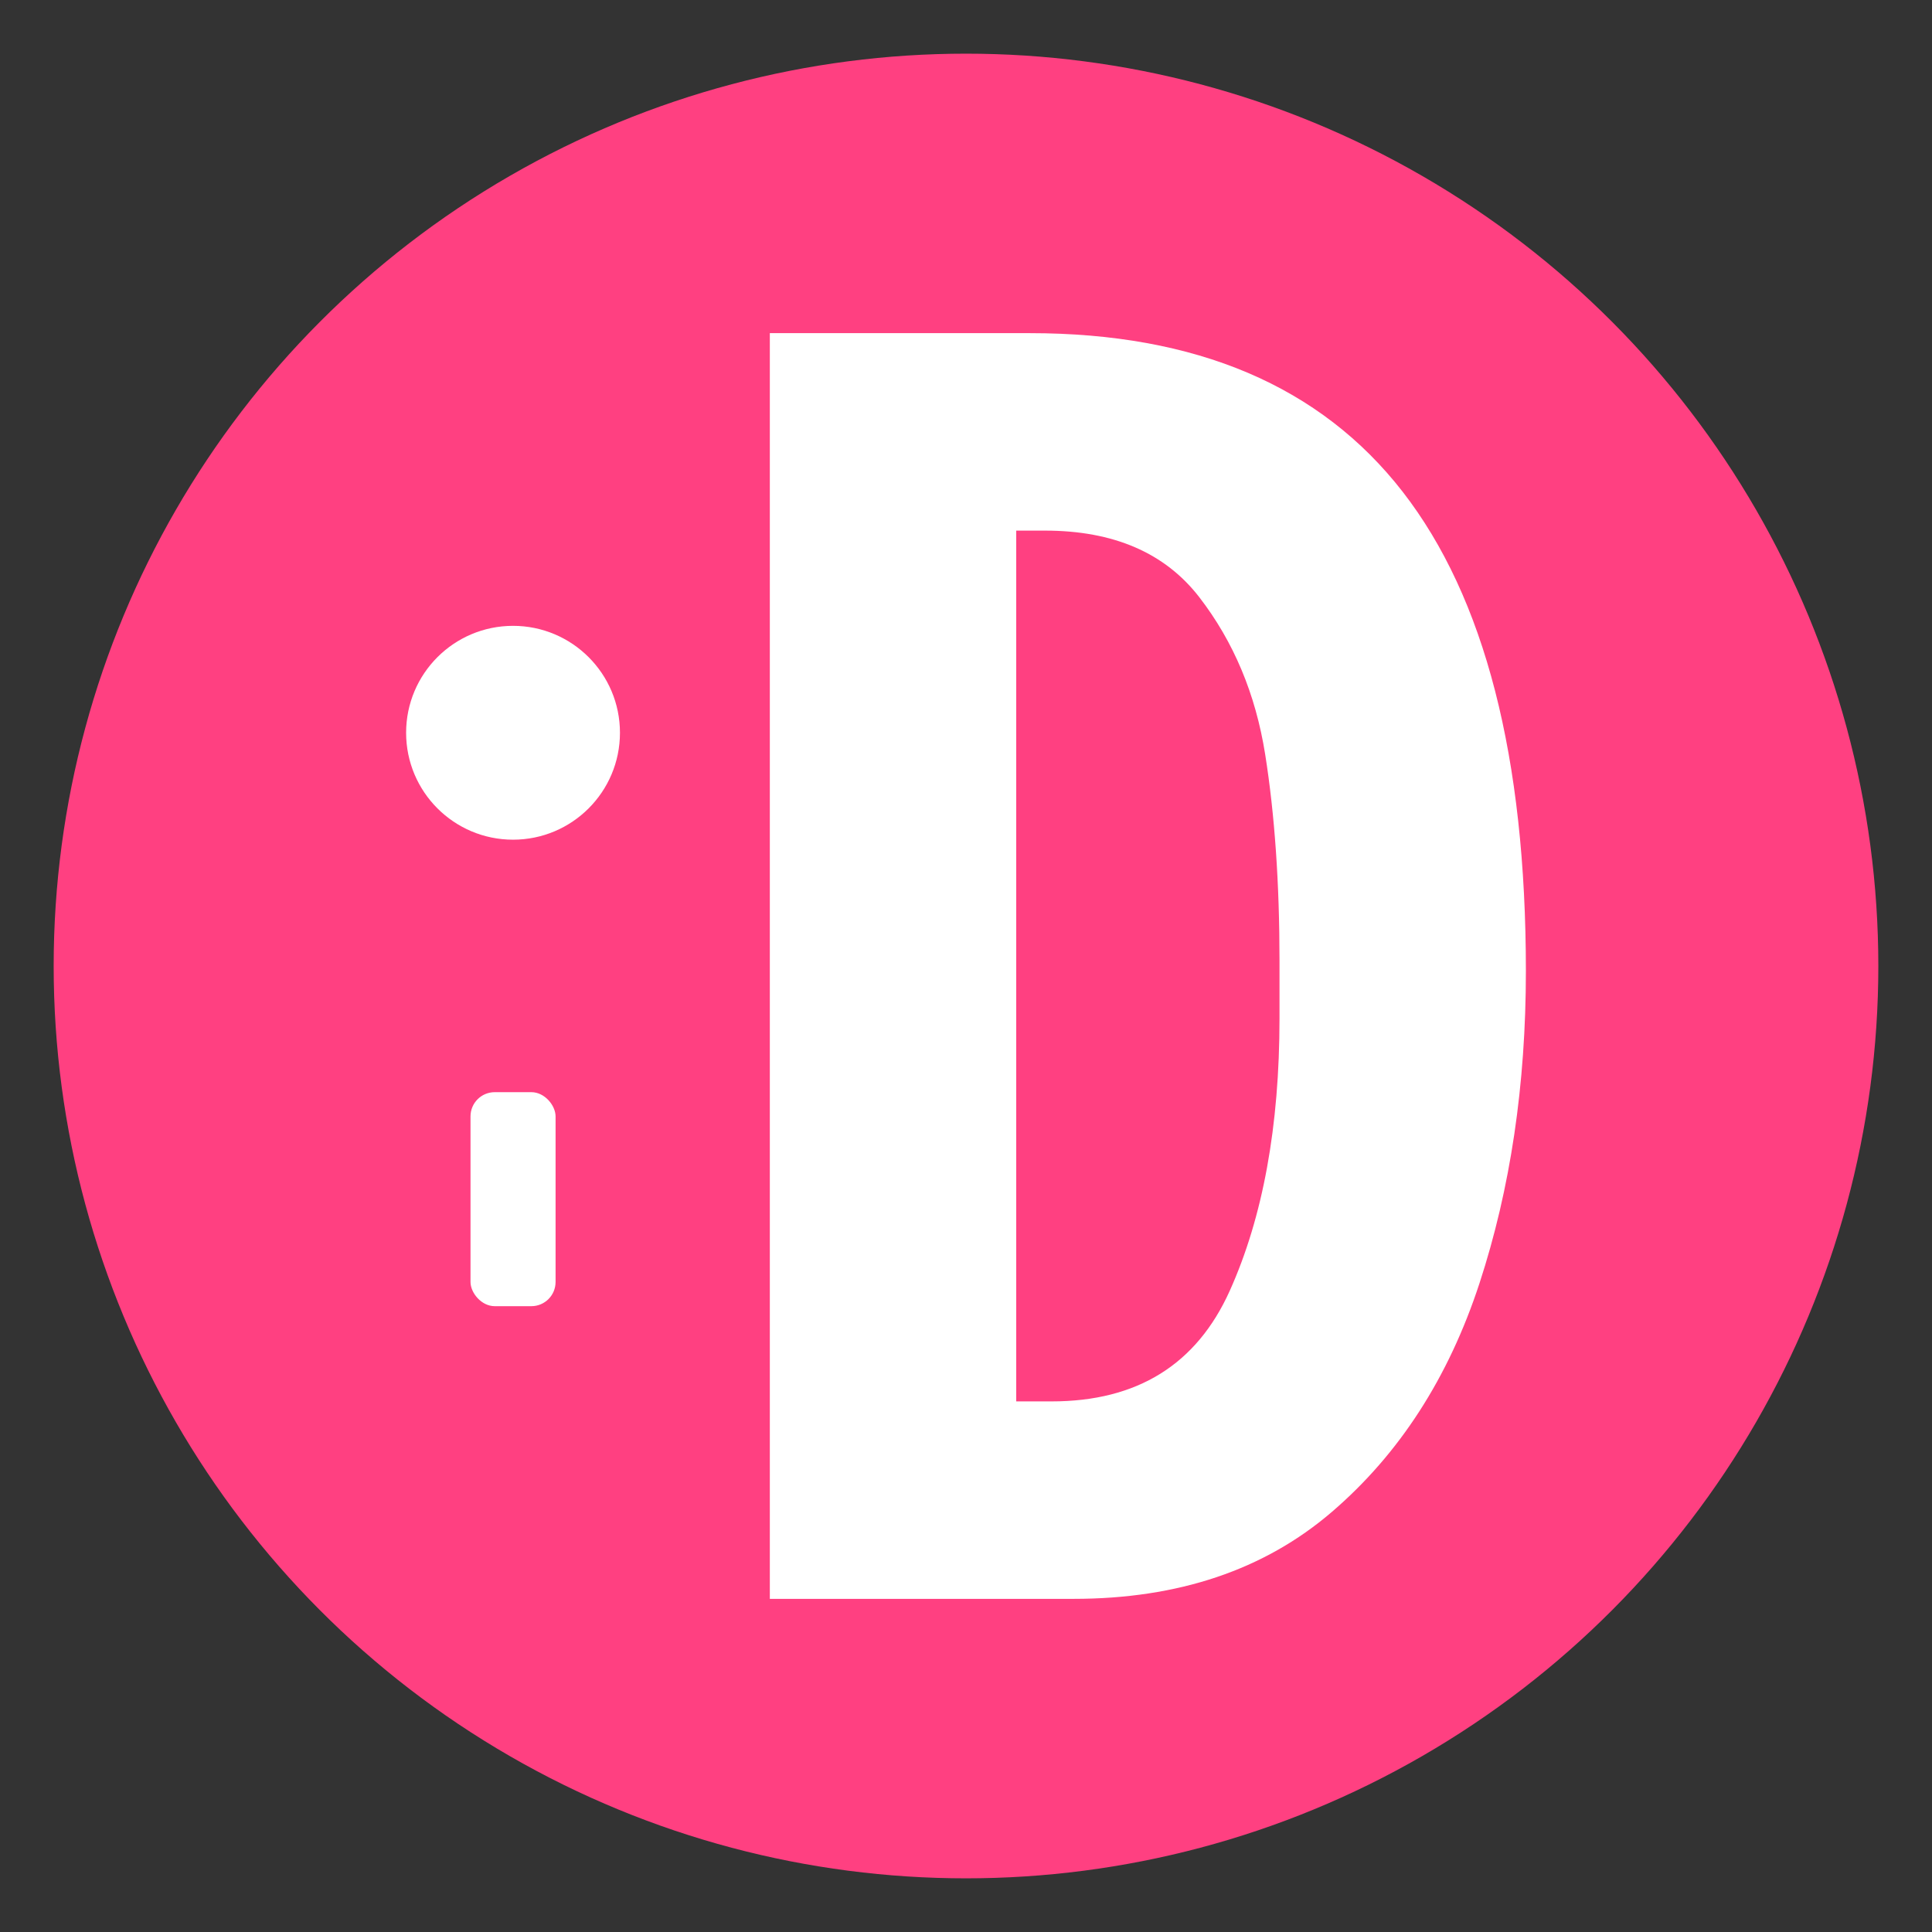 <?xml version="1.0" encoding="UTF-8"?>
<svg id="Logo" xmlns="http://www.w3.org/2000/svg" viewBox="0 0 1080 1080">
  <rect x="0" y="0" width="1080" height="1080" fill="#333333" stroke="none"/>
  <defs>
    <style>
      .cls-1 {
        fill: #fff;
      }

      .cls-2 {
        fill: #ff4081;
      }
    </style>
  </defs>
  <circle class="cls-2" cx="540" cy="540" r="510"/>
  <g>
    <g>
      <circle class="cls-1" cx="286.79" cy="409.62" r="59.77"/>
      <rect class="cls-1" x="263.02" y="610.53" width="47.55" height="119.63" rx="13.53" ry="13.53"/>
    </g>
    <path class="cls-1" d="M430.34,186.23h145.28c93.07,0,162.57,29.57,208.49,88.68,45.9,59.12,68.87,148.43,68.87,267.92,0,63.53-8.65,121.7-25.94,174.53-17.31,52.83-44.81,95.44-82.55,127.83-37.74,32.4-85.85,48.58-144.34,48.58h-169.81V186.23ZM587.89,783.39c47.79,0,80.97-20.59,99.53-61.79,18.54-41.18,27.83-91.98,27.83-152.36v-32.07c0-43.4-2.68-81.91-8.02-115.56-5.35-33.64-17.61-62.88-36.79-87.74-19.19-24.84-47.96-37.26-86.32-37.26h-16.04v486.79h19.81Z"/>
  </g>
</svg>
